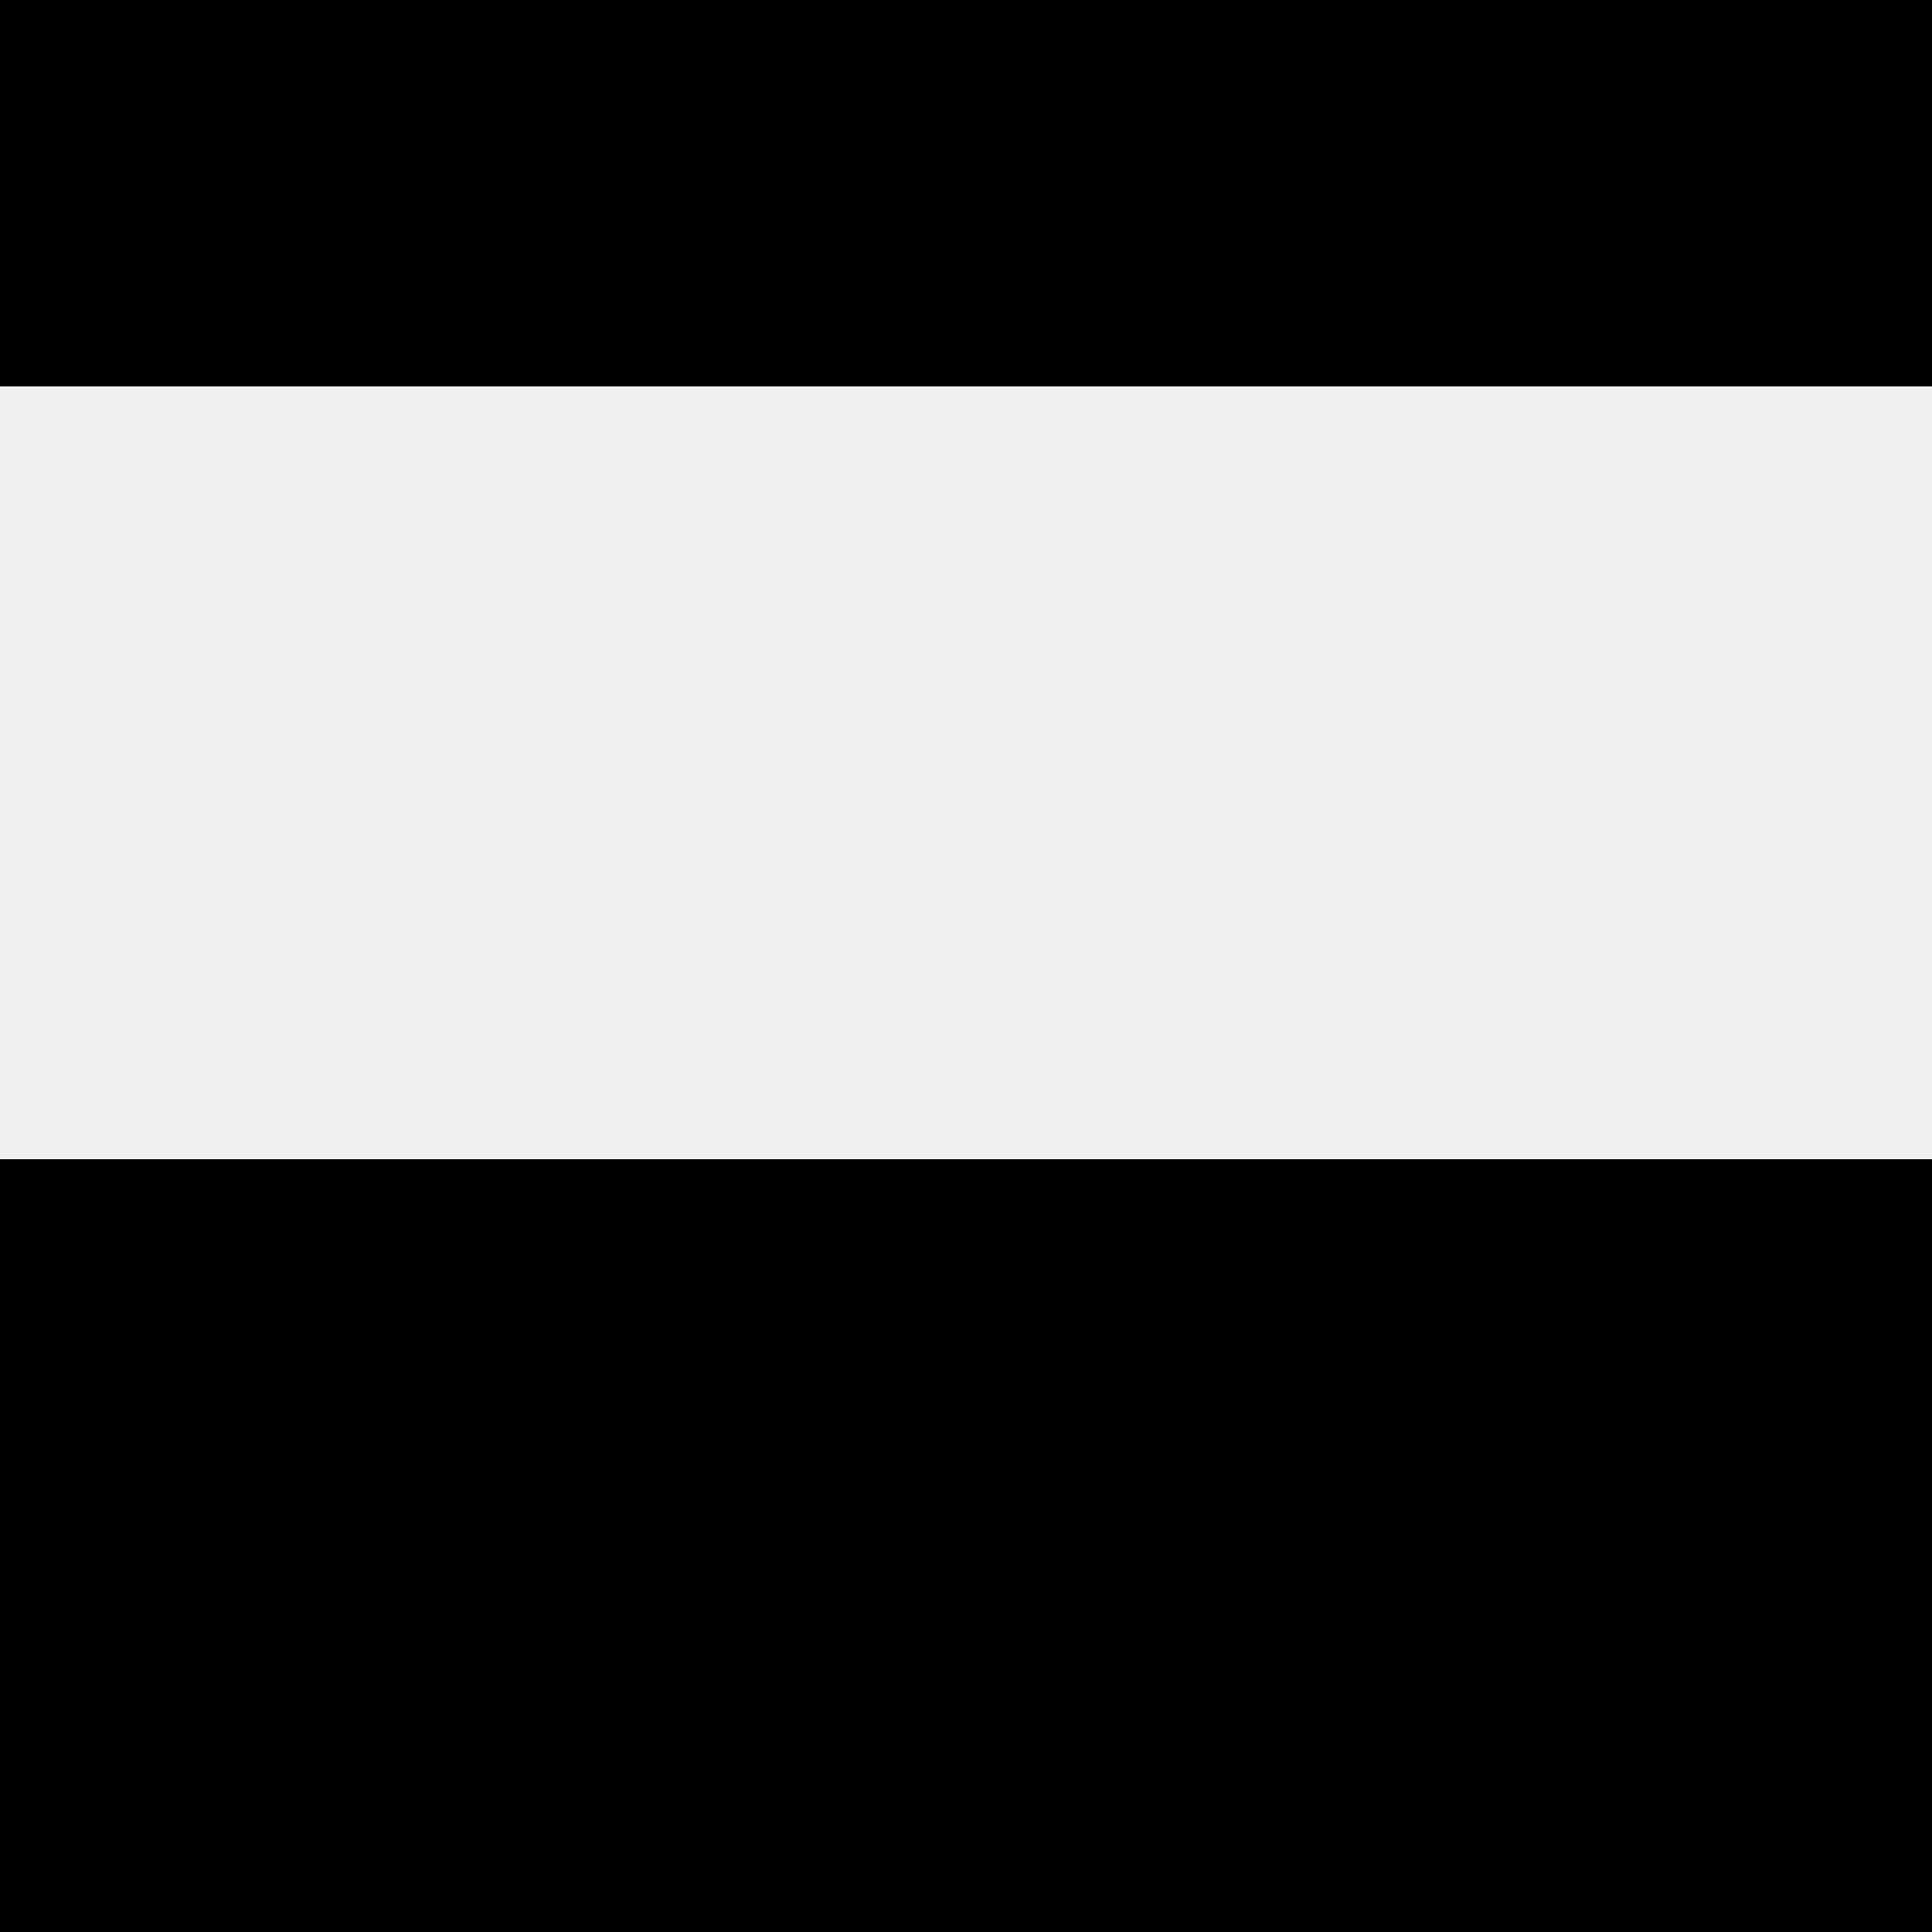 <svg width='80' height='80' xmlns='http://www.w3.org/2000/svg'><rect width='100%' height='100%' fill='#f0f0f0'/><rect x='0' y='0' width='16' height='16' fill='hsl(208, 70%, 50%)' /><rect x='64' y='0' width='16' height='16' fill='hsl(208, 70%, 50%)' /><rect x='16' y='0' width='16' height='16' fill='hsl(208, 70%, 50%)' /><rect x='48' y='0' width='16' height='16' fill='hsl(208, 70%, 50%)' /><rect x='32' y='0' width='16' height='16' fill='hsl(208, 70%, 50%)' /><rect x='32' y='0' width='16' height='16' fill='hsl(208, 70%, 50%)' /><rect x='0' y='48' width='16' height='16' fill='hsl(208, 70%, 50%)' /><rect x='64' y='48' width='16' height='16' fill='hsl(208, 70%, 50%)' /><rect x='16' y='48' width='16' height='16' fill='hsl(208, 70%, 50%)' /><rect x='48' y='48' width='16' height='16' fill='hsl(208, 70%, 50%)' /><rect x='32' y='48' width='16' height='16' fill='hsl(208, 70%, 50%)' /><rect x='32' y='48' width='16' height='16' fill='hsl(208, 70%, 50%)' /><rect x='0' y='64' width='16' height='16' fill='hsl(208, 70%, 50%)' /><rect x='64' y='64' width='16' height='16' fill='hsl(208, 70%, 50%)' /><rect x='16' y='64' width='16' height='16' fill='hsl(208, 70%, 50%)' /><rect x='48' y='64' width='16' height='16' fill='hsl(208, 70%, 50%)' /><rect x='32' y='64' width='16' height='16' fill='hsl(208, 70%, 50%)' /><rect x='32' y='64' width='16' height='16' fill='hsl(208, 70%, 50%)' /></svg>